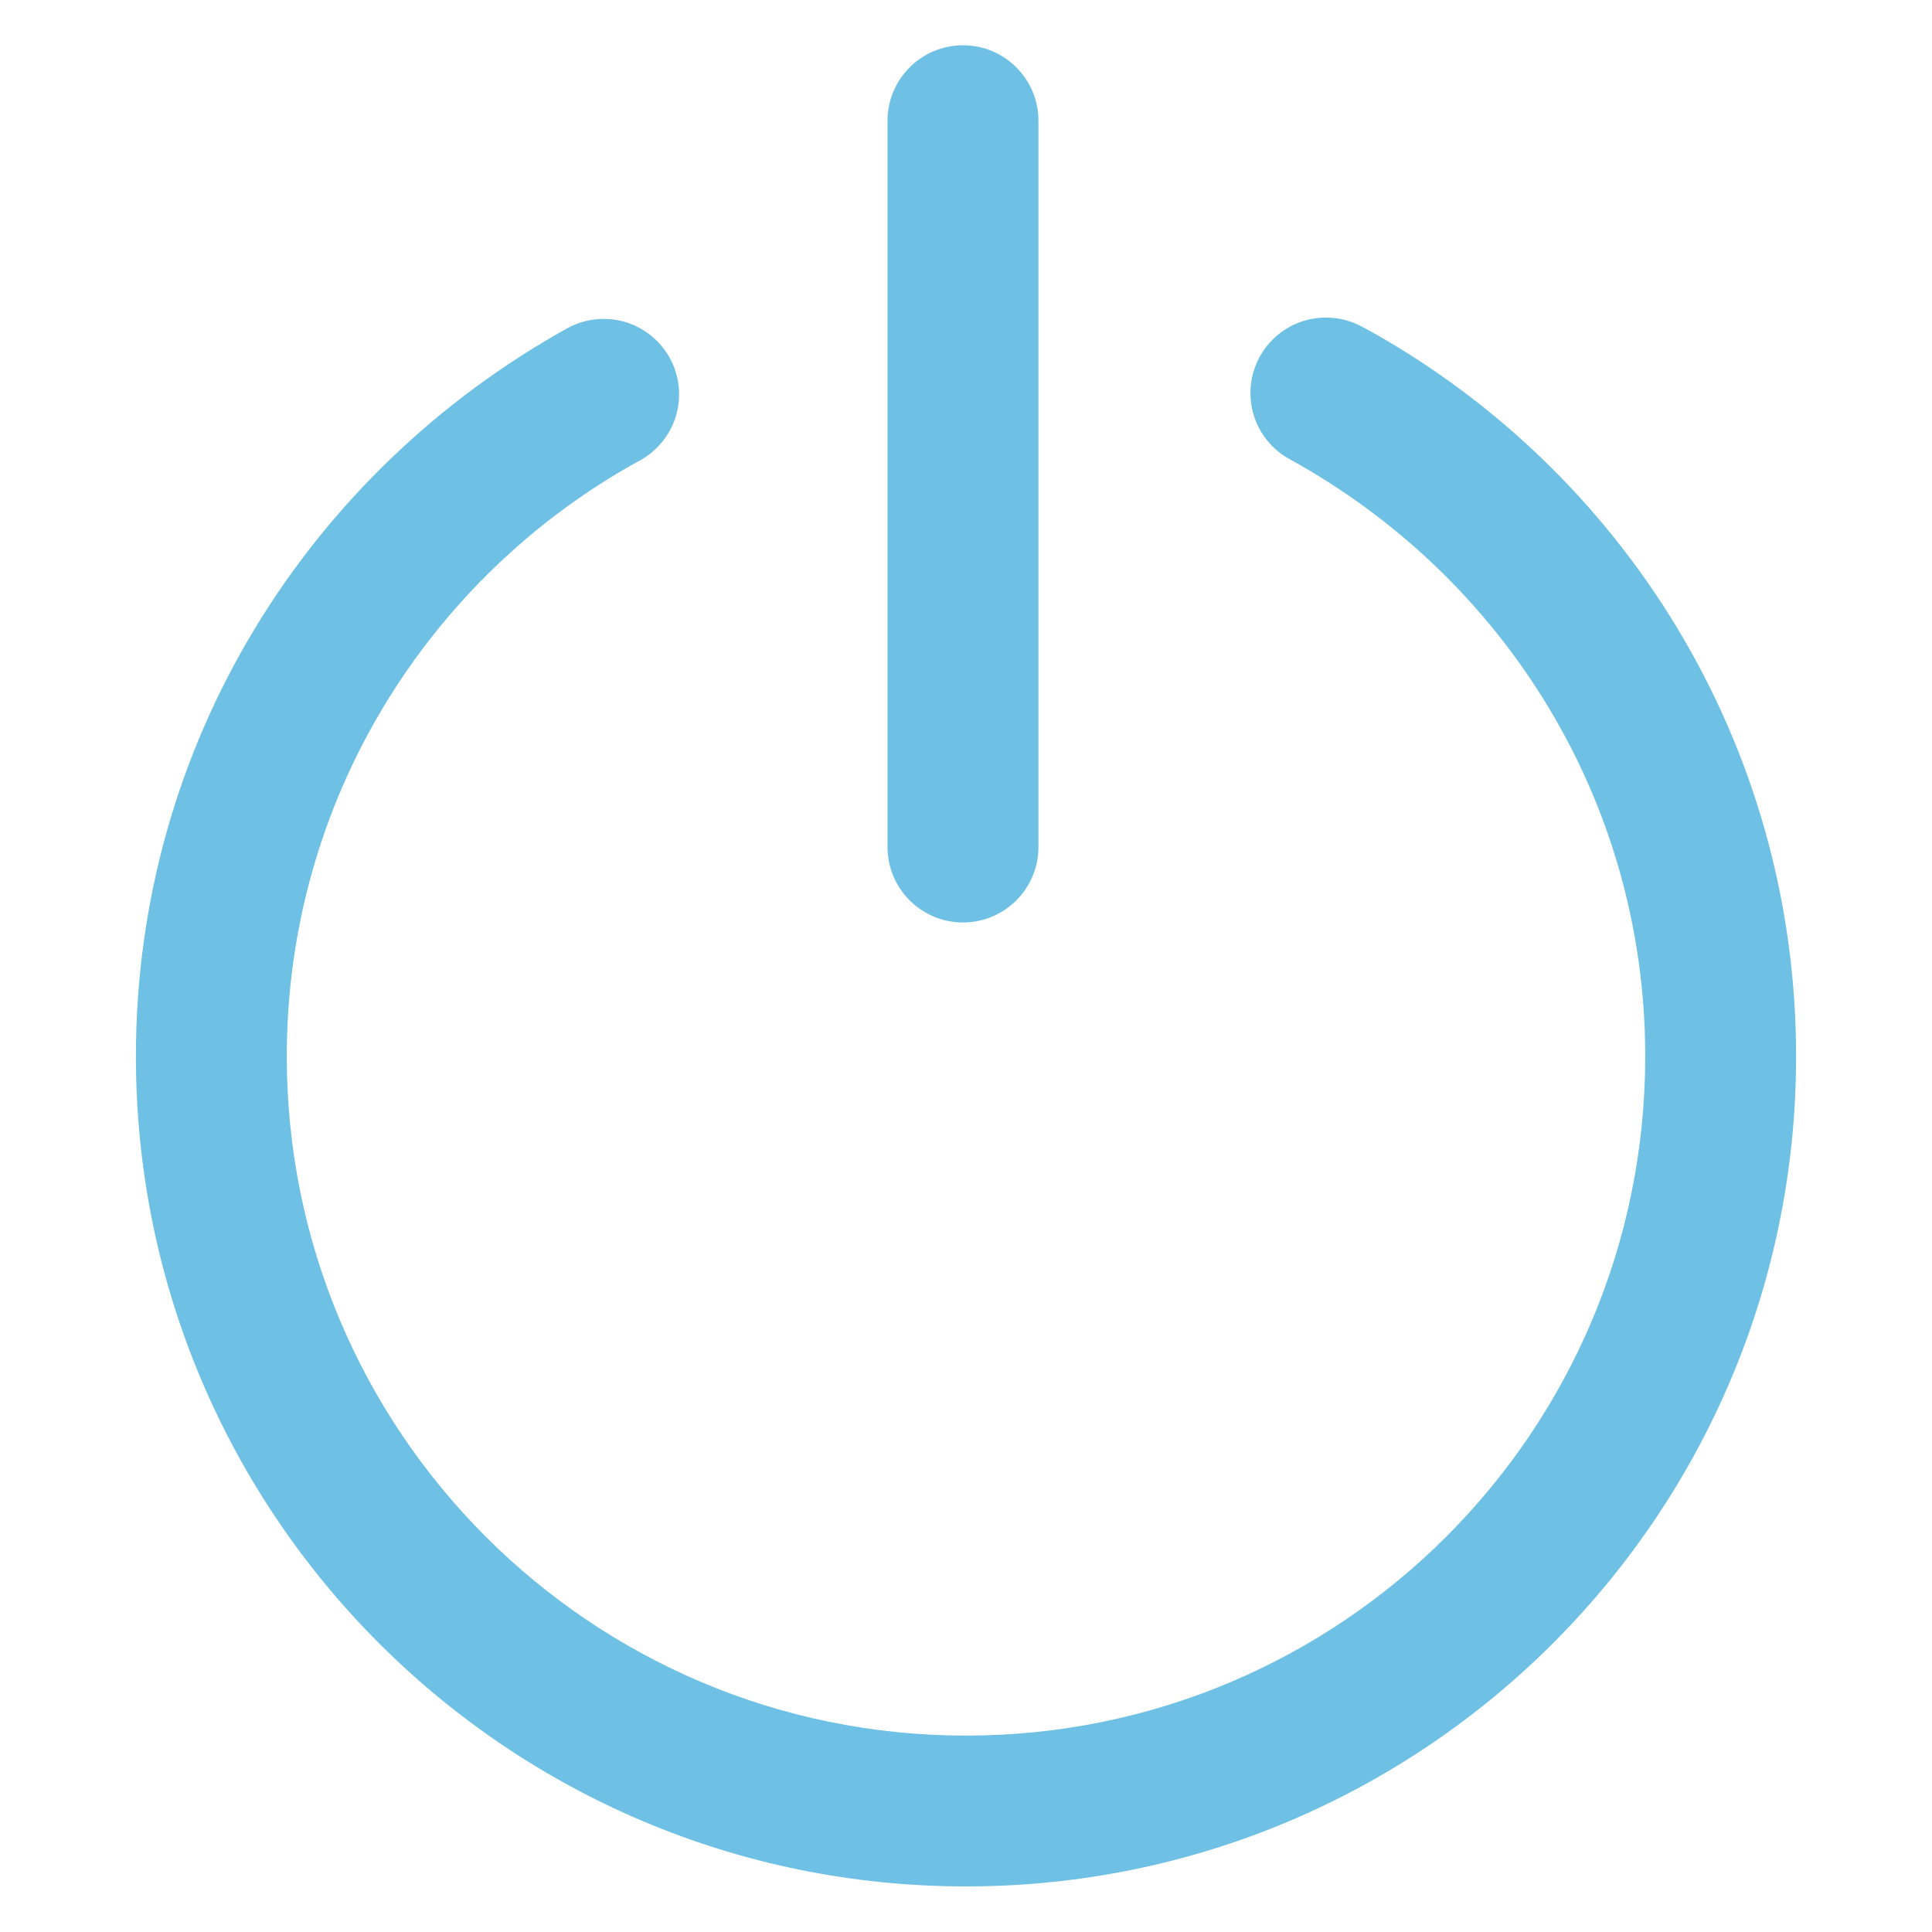 <svg xmlns="http://www.w3.org/2000/svg" fill="#6ec1e4" width="800px" height="800px" viewBox="0 0 32 32" data-originalfillcolor="#000000" transform="rotate(0) scale(1, 1)"><title>power-switch</title><path d="M22.555 5.41c-0.172-0.095-0.376-0.15-0.594-0.15-0.69 0-1.25 0.56-1.25 1.25 0 0.471 0.261 0.882 0.646 1.094l0.006 0.003c3.533 1.944 5.887 5.642 5.887 9.89 0 6.213-5.037 11.25-11.25 11.25s-11.25-5.037-11.25-11.25c0-4.233 2.338-7.92 5.792-9.84l0.057-0.029c0.39-0.217 0.649-0.626 0.649-1.096 0-0.69-0.559-1.25-1.249-1.25-0.22 0-0.427 0.057-0.607 0.157l0.006-0.003c-4.291 2.383-7.147 6.888-7.147 12.060 0 7.593 6.156 13.749 13.749 13.749s13.749-6.156 13.749-13.749c0-5.192-2.877-9.711-7.124-12.051l-0.071-0.036zM15.95 15.279c0.69 0 1.25-0.56 1.25-1.25v0-12.029c0-0.69-0.56-1.25-1.25-1.25s-1.25 0.56-1.25 1.25v0 12.029c0 0.69 0.56 1.25 1.25 1.25v0z"></path></svg>